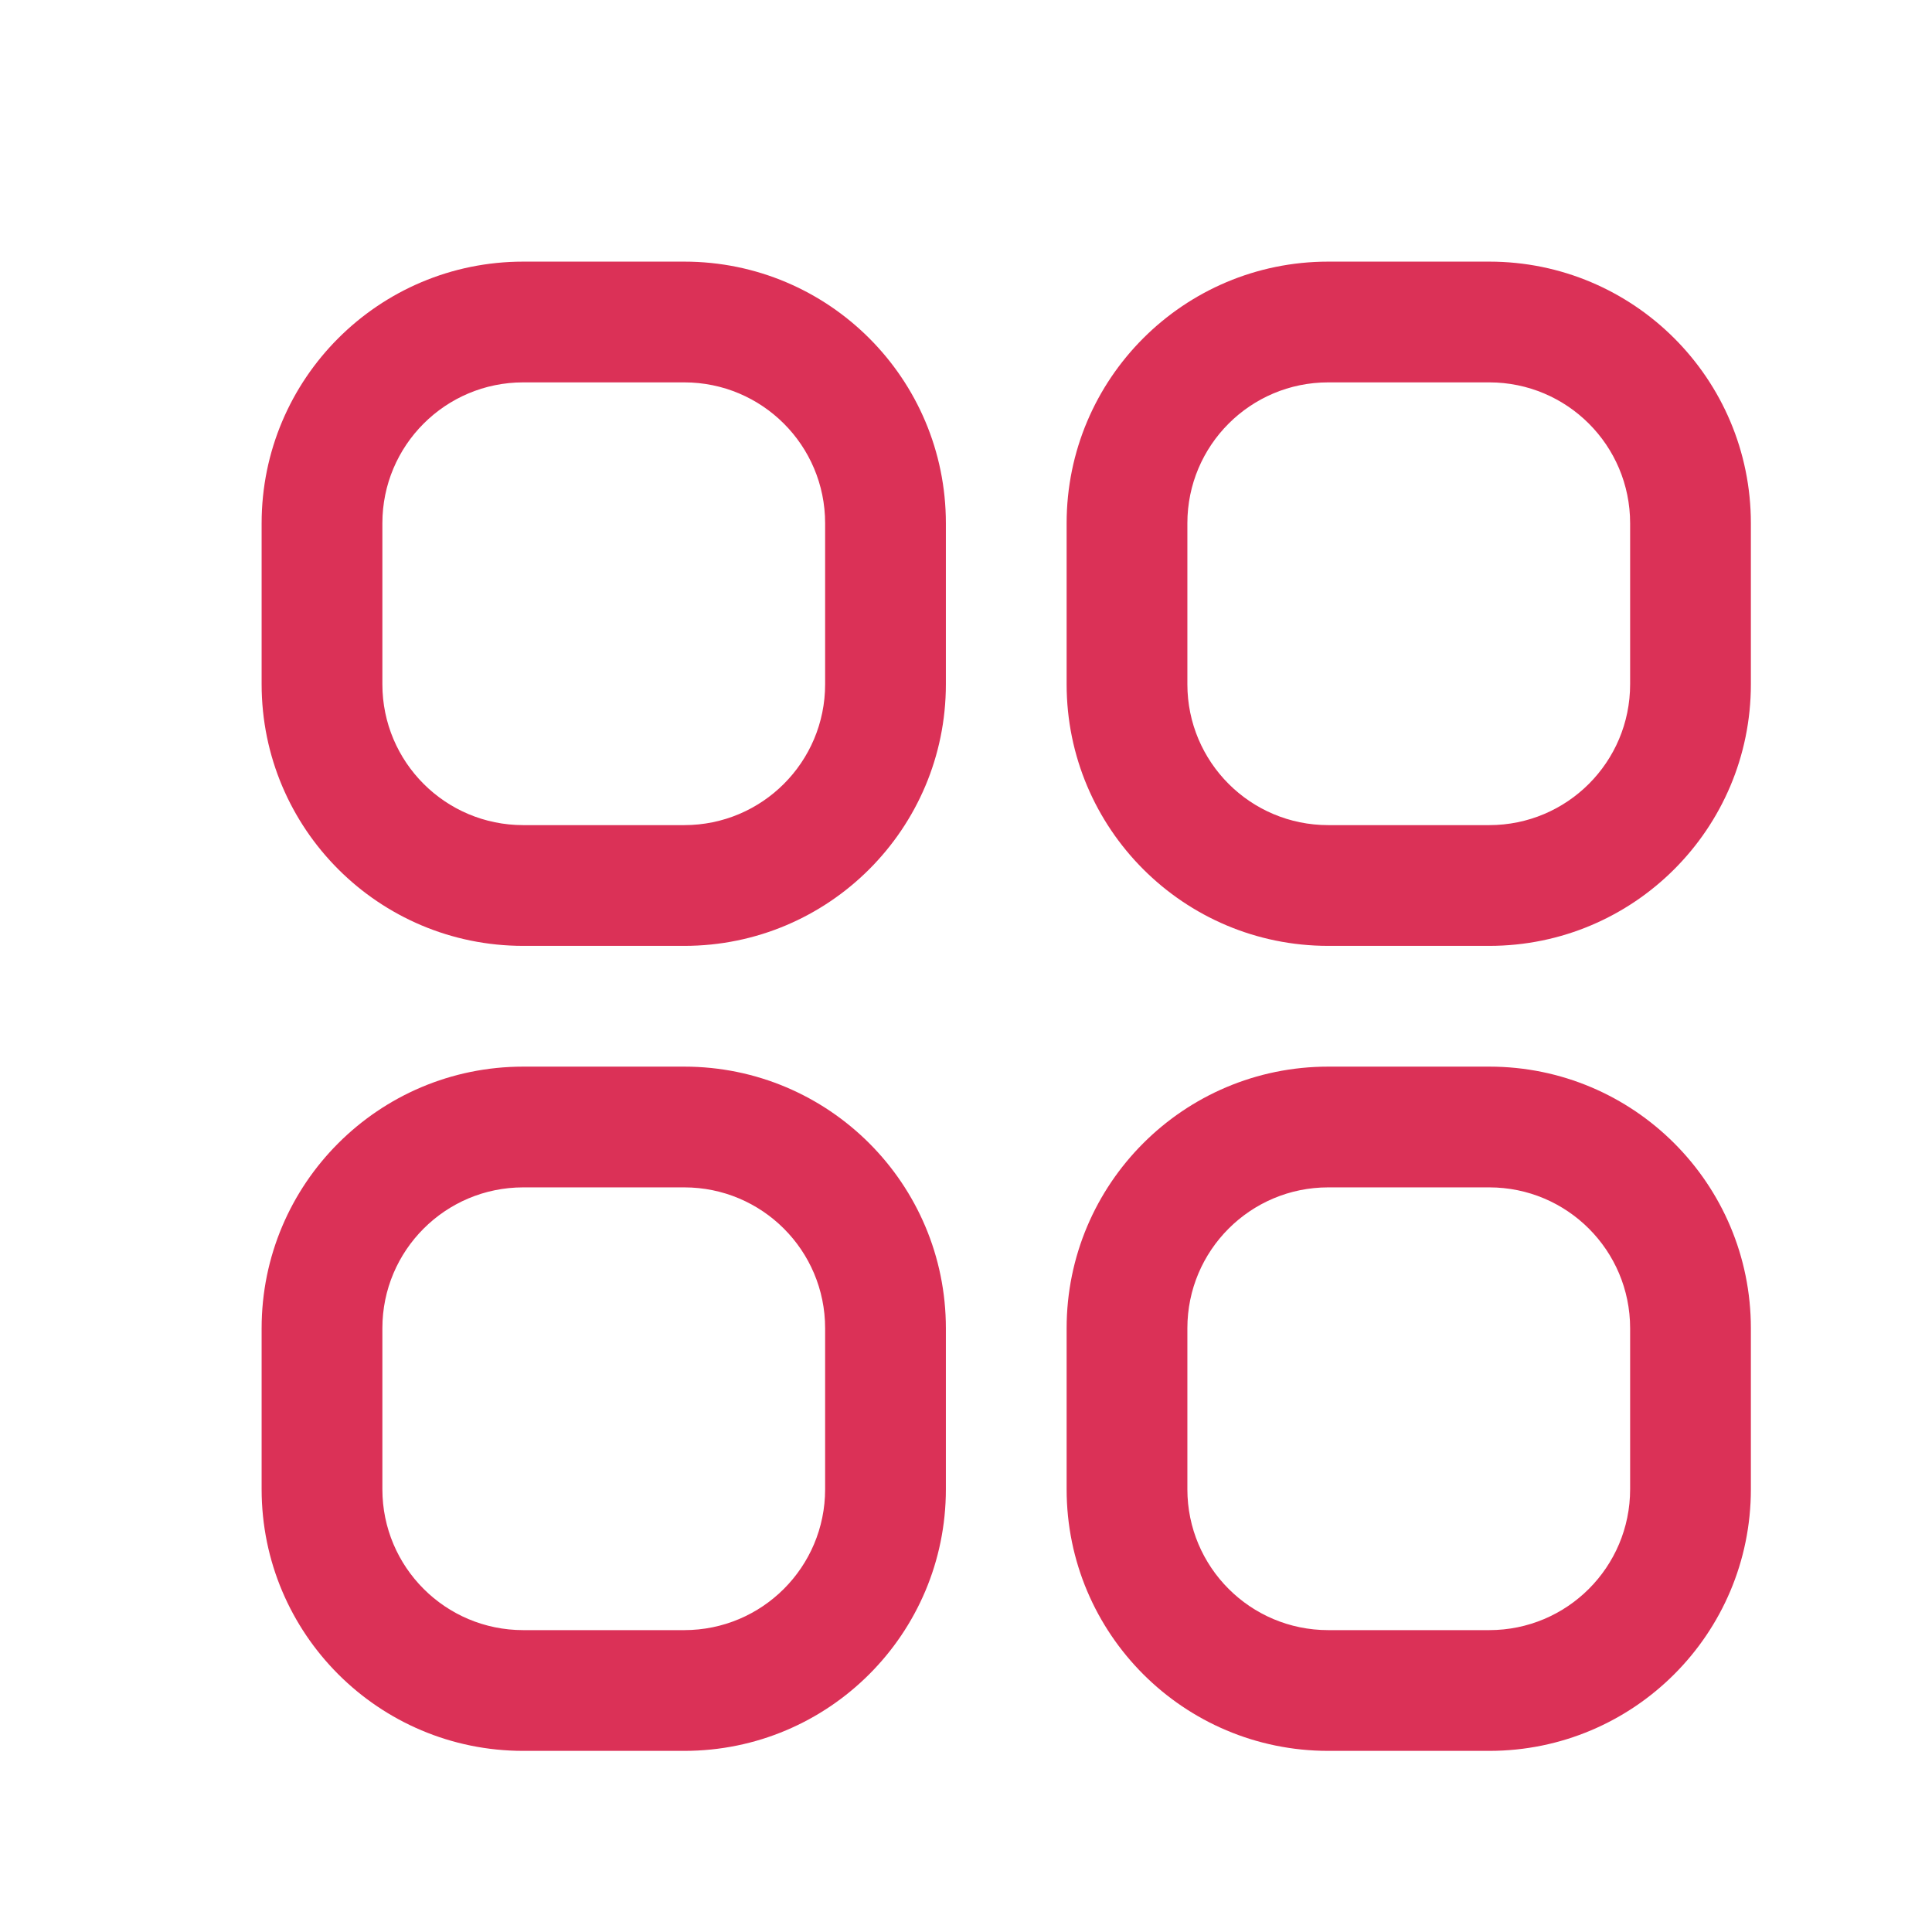 <svg xmlns="http://www.w3.org/2000/svg" xmlns:xlink="http://www.w3.org/1999/xlink" xmlns:svgjs="http://svgjs.com/svgjs" width="512" height="512" x="0" y="0" viewBox="0 0 24 24" style="enable-background:new 0 0 512 512" xml:space="preserve" class=""><g fill="#DB3157"><g clip-rule="evenodd" fill="rgb(0,0,0)" fill-rule="evenodd"><path d="m3.25 6.5c0-1.795 1.455-3.25 3.25-3.25h2c1.795 0 3.25 1.455 3.25 3.25v2c0 1.795-1.455 3.25-3.25 3.25h-2c-1.795 0-3.25-1.455-3.25-3.25zm3.25-1.75c-.967 0-1.75.783-1.75 1.75v2c0 .967.783 1.75 1.75 1.75h2c.967 0 1.75-.783 1.75-1.75v-2c0-.967-.783-1.75-1.75-1.75z" fill="#DB3157" data-original="#000000" class=""></path><path d="m3.25 16.5c0-1.795 1.455-3.25 3.25-3.25h2c1.795 0 3.25 1.455 3.25 3.25v2c0 1.795-1.455 3.25-3.25 3.25h-2c-1.795 0-3.25-1.455-3.25-3.25zm3.25-1.75c-.967 0-1.75.783-1.75 1.75v2c0 .967.783 1.75 1.75 1.75h2c.967 0 1.75-.783 1.75-1.75v-2c0-.967-.783-1.75-1.75-1.75z" fill="#DB3157" data-original="#000000" class=""></path><path d="m13.25 6.5c0-1.795 1.455-3.25 3.25-3.25h2c1.795 0 3.25 1.455 3.25 3.25v2c0 1.795-1.455 3.25-3.25 3.25h-2c-1.795 0-3.25-1.455-3.25-3.25zm3.25-1.75c-.967 0-1.75.783-1.75 1.75v2c0 .967.783 1.75 1.75 1.75h2c.967 0 1.75-.783 1.75-1.75v-2c0-.967-.783-1.75-1.75-1.75z" fill="#DB3157" data-original="#000000" class=""></path><path d="m13.25 16.5c0-1.795 1.455-3.25 3.25-3.25h2c1.795 0 3.25 1.455 3.25 3.25v2c0 1.795-1.455 3.25-3.25 3.25h-2c-1.795 0-3.25-1.455-3.25-3.25zm3.25-1.75c-.967 0-1.75.783-1.75 1.75v2c0 .967.783 1.75 1.75 1.75h2c.967 0 1.75-.783 1.75-1.75v-2c0-.967-.783-1.75-1.75-1.75z" fill="#DB3157" data-original="#000000" class=""></path></g></g></svg>